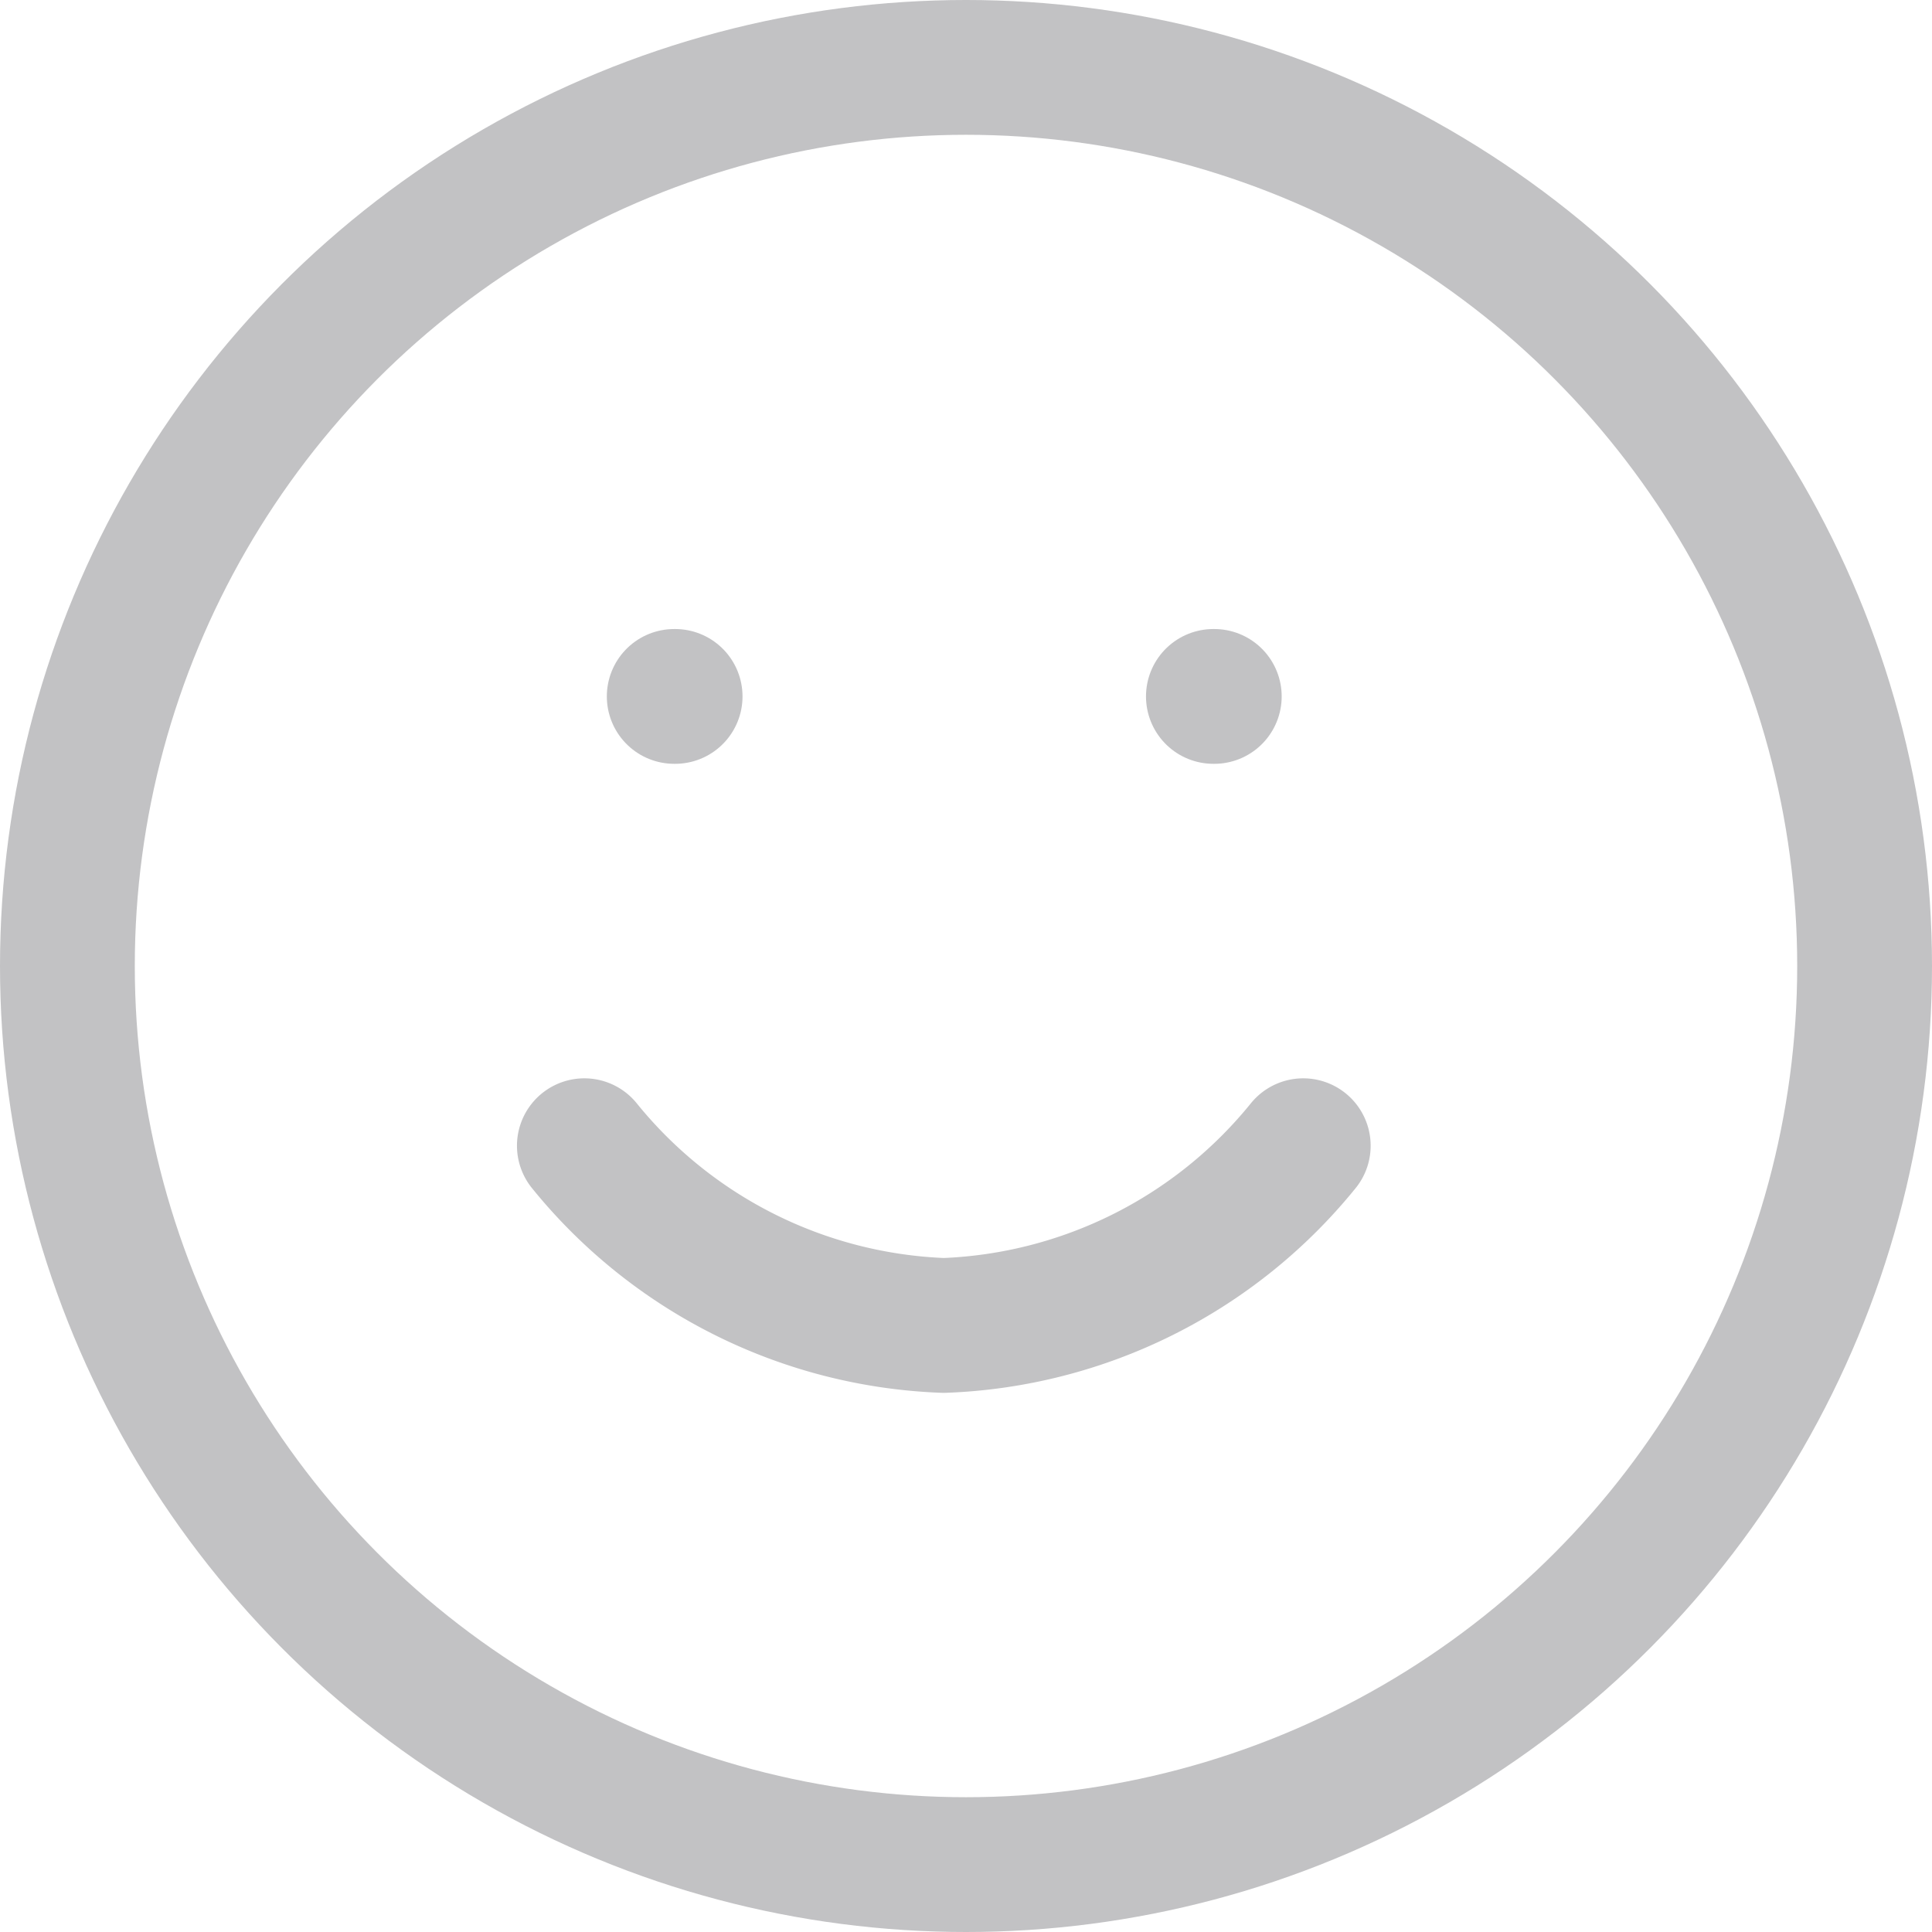 <svg xmlns="http://www.w3.org/2000/svg" width="21.5" height="21.5" viewBox="0 0 21.5 21.5">
  <g id="smile" transform="translate(0.75 0.75)">
    <circle id="Ellipse_100" data-name="Ellipse 100" cx="10" cy="10" r="10" fill="none" stroke="#c2c2c4" stroke-linecap="round" stroke-linejoin="round" stroke-width="1.5"/>
    <path id="Path_455" data-name="Path 455" d="M8.727,15.273a5.4,5.4,0,0,0,4,2,5.4,5.4,0,0,0,4-2" transform="translate(-2.974 -3.273)" fill="none" stroke="#c2c2c4" stroke-linecap="round" stroke-linejoin="round" stroke-width="1.5"/>
    <line id="Line_1" data-name="Line 1" x2="0.01" transform="translate(6.753 7)" fill="none" stroke="#c2c2c4" stroke-linecap="round" stroke-linejoin="round" stroke-width="1.5"/>
    <line id="Line_2" data-name="Line 2" x2="0.01" transform="translate(12.753 7)" fill="none" stroke="#c2c2c4" stroke-linecap="round" stroke-linejoin="round" stroke-width="1.5"/>
  </g>
</svg>
